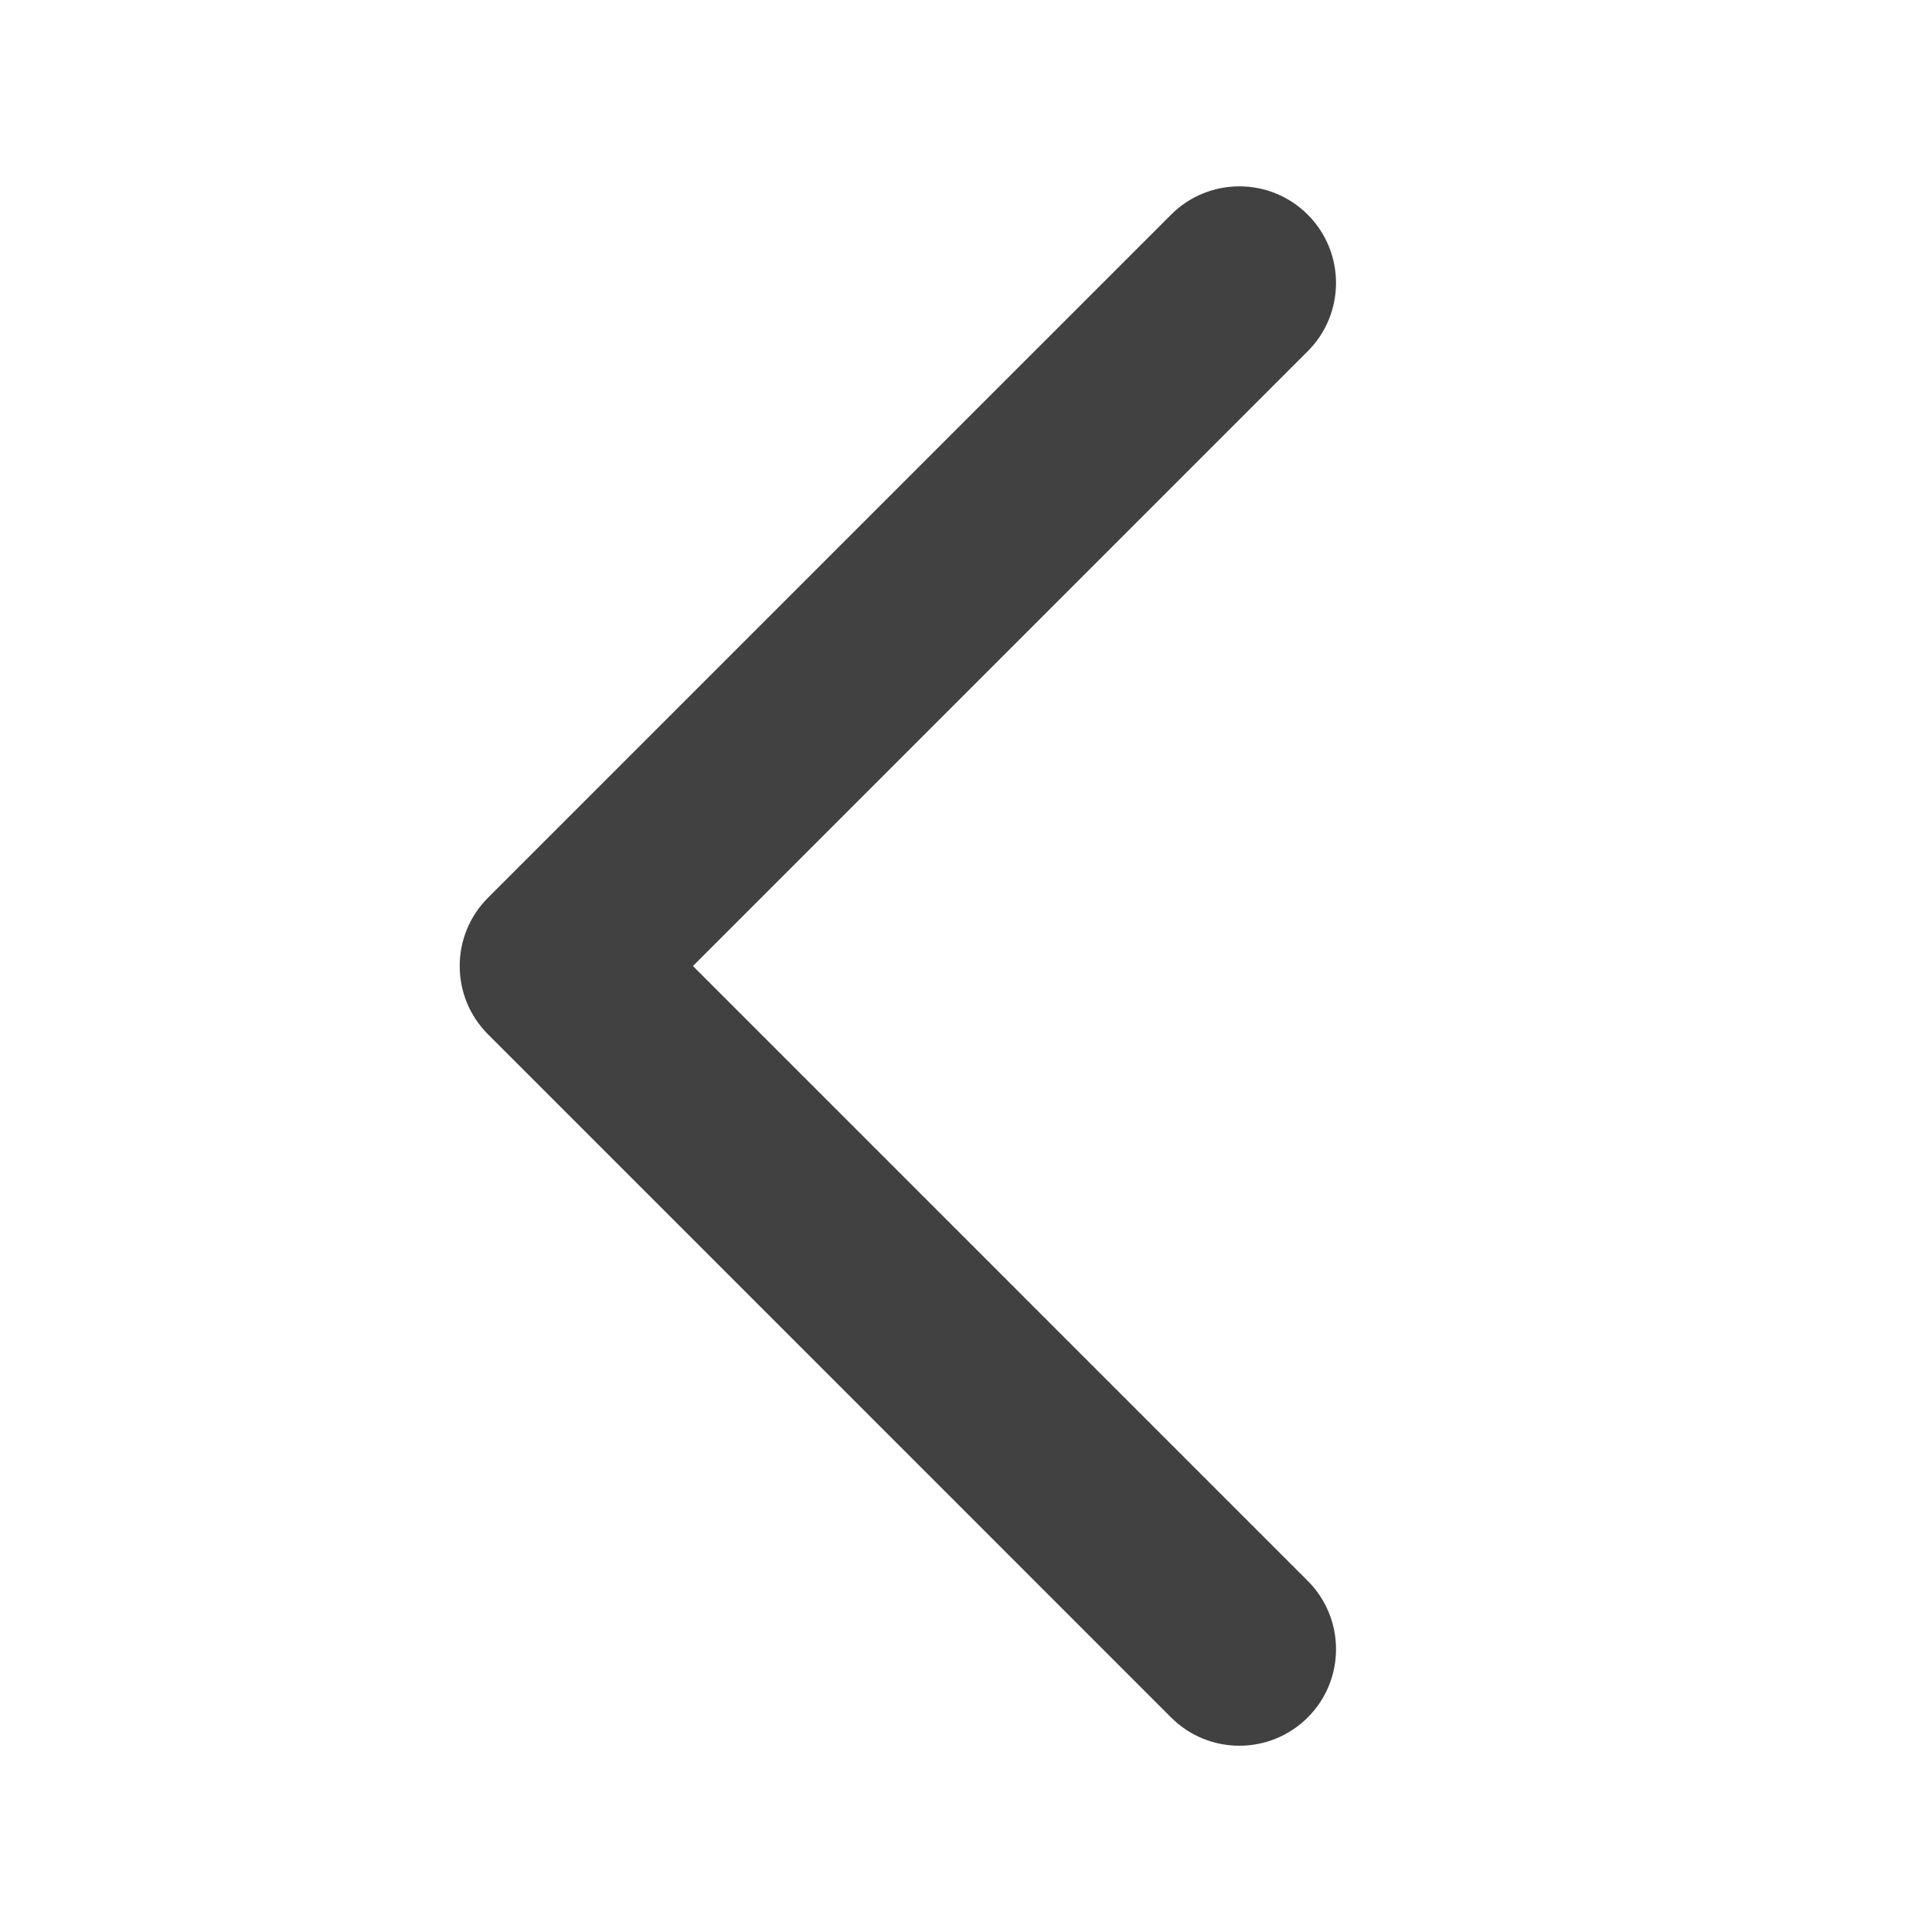 <?xml version="1.0" encoding="utf-8"?>
<!-- Generator: Adobe Illustrator 16.0.0, SVG Export Plug-In . SVG Version: 6.00 Build 0)  -->
<!DOCTYPE svg PUBLIC "-//W3C//DTD SVG 1.1//EN" "http://www.w3.org/Graphics/SVG/1.1/DTD/svg11.dtd">
<svg version="1.1" id="Layer_1" xmlns="http://www.w3.org/2000/svg" xmlns:xlink="http://www.w3.org/1999/xlink" x="0px" y="0px"
	 width="56.69px" height="56.69px" viewBox="0 0 56.69 56.69" enable-background="new 0 0 56.69 56.69" xml:space="preserve">
<path fill="#414141" d="M14.319,30.351c0.001,0.001,0.002,0.002,0.003,0.002l20.041,20.042c1.107,1.106,2.901,1.106,4.009,0
	s1.107-2.901,0-4.009l-18.039-18.04l18.039-18.04c1.107-1.105,1.107-2.902,0-4.008c-1.107-1.107-2.902-1.107-4.009,0L14.319,26.342
	c-0.554,0.555-0.831,1.279-0.83,2.003C13.488,29.071,13.766,29.797,14.319,30.351z"/>
</svg>
